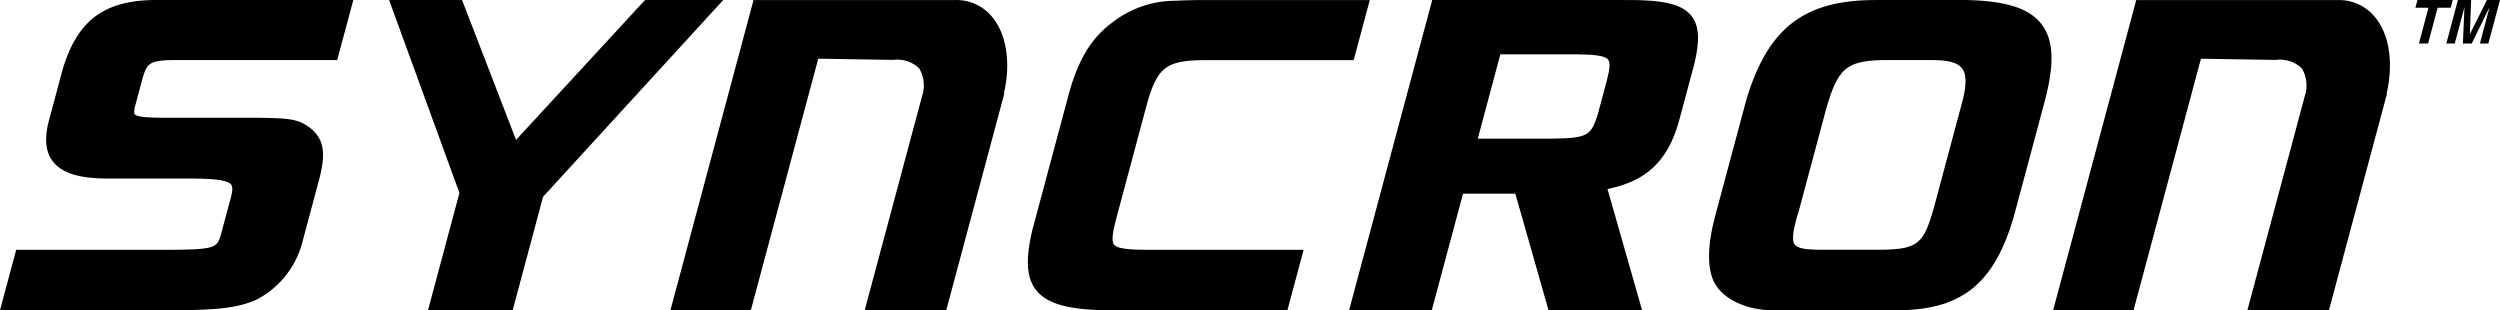 <svg viewBox="0 0 255.903 31.755" height="31.755" width="255.903" xmlns:xlink="http://www.w3.org/1999/xlink" xmlns="http://www.w3.org/2000/svg" data-name="Group 166" id="Group_166">
  <defs>
    <clipPath id="clip-path">
      <rect height="31.755" width="255.903" data-name="Rectangle 45" id="Rectangle_45"></rect>
    </clipPath>
  </defs>
  <g data-name="Group 120" id="Group_120">
    <g clip-path="url(#clip-path)" data-name="Group 119" id="Group_119">
      <path transform="translate(0 -0.027)" d="M6.376,7.268,4.99,12.437c-.462,1.8-.326,3.141.416,4.108.906,1.177,2.639,1.735,5.454,1.757h8.781c2.139.02,3.641.132,4.013.611.163.213.165.6,0,1.242l-1.044,3.892c-.376,1.294-.559,1.51-4.8,1.547H1.659L0,31.782H18.28c4.3-.041,6.076-.276,7.912-1.05a9.245,9.245,0,0,0,4.8-6.075l1.719-6.413c.7-2.752.4-4.127-1.157-5.268-1.191-.791-1.96-.861-5.752-.9H16.407c-1.142-.015-2.382-.057-2.613-.353-.086-.11-.075-.374.032-.821l.762-2.839c.446-1.543.734-1.849,3.04-1.885H34.515L36.165.03H15.6c-5.088.116-7.76,2.211-9.226,7.238" data-name="Path 169" id="Path_169"></path>
      <path transform="translate(-1027.536 -0.027)" d="M1141.148,31.782h18.17l1.66-6.188H1144.67c-1.622-.017-2.771-.113-3.1-.538-.3-.383-.1-1.314.179-2.481l3.163-11.8c1.052-3.79,1.946-4.519,5.616-4.59H1166.1l1.65-6.151h-17.394c-.911.007-1.709.028-2.421.07a10.511,10.511,0,0,0-6.5,2.194c-2.1,1.536-3.421,3.64-4.412,7.046l-3.8,14.171c-.733,3.028-.621,4.94.364,6.2,1.12,1.431,3.381,2.05,7.561,2.073" data-name="Path 170" id="Path_170"></path>
      <path transform="translate(-1348.633 0)" d="M1486.725,31.755h8.465l3.2-11.93h5.353l3.4,11.93h9.576l-3.54-12.407c3.832-.783,6.182-2.717,7.359-7.109l1.547-5.774c.567-2.406.469-3.852-.322-4.844-.97-1.209-2.879-1.66-6.854-1.618h-19.673l-8.369,31.231ZM1499.9,14.194l2.311-8.634h7.758c1.775.019,2.941.115,3.271.545.223.287.193.875-.1,2.023l-.963,3.6c-.712,2.151-.952,2.426-4.82,2.465Z" data-name="Path 171" id="Path_171"></path>
      <path transform="translate(-1708.539 -0.027)" d="M1909.785.03H1900.5c-7.3,0-11.008,2.871-13.206,10.214l-3.2,11.939c-.813,3.035-.82,5.475-.022,6.857.88,1.615,3.287,2.742,5.857,2.742h13.273c6.251-.157,9.458-2.807,11.438-9.45l3.214-11.989c1-3.794.9-6.206-.321-7.817-1.242-1.643-3.63-2.413-7.752-2.5m-.489,10.825-2.761,10.3c-1.073,3.868-1.672,4.367-5.348,4.44h-6.451c-1.5-.018-2.217-.174-2.485-.542-.373-.51-.1-1.759.437-3.492l2.77-10.333c1.2-4.185,2.05-4.939,5.7-5.046h5l.292,0c1.557,0,2.492.269,2.932.842.5.656.476,1.872-.088,3.836" data-name="Path 172" id="Path_172"></path>
      <path transform="translate(-670.196 -0.027)" d="M738.82,31.782h8.233l6.9-25.747,7.668.122a3.277,3.277,0,0,1,2.648.848,3.425,3.425,0,0,1,.316,2.848l-5.877,21.93h8.348L773,9.6h-.044c.7-3.038.309-5.875-1.066-7.669a4.729,4.729,0,0,0-3.881-1.9H747.329l-8.369,31.231Z" data-name="Path 173" id="Path_173"></path>
      <path transform="translate(-2052.473 -0.027)" d="M2295.7,1.934a4.727,4.727,0,0,0-3.88-1.9h-20.679l-8.368,31.229-.142.522h8.233l6.9-25.747,7.669.122a3.271,3.271,0,0,1,2.647.848,3.422,3.422,0,0,1,.315,2.848l-5.877,21.929h8.348L2296.813,9.6h-.043c.7-3.038.309-5.876-1.066-7.669" data-name="Path 174" id="Path_174"></path>
      <path transform="translate(-388.982 -0.025)" d="M463.011.028h-8.006l-13.2,14.316L436.279.028h-7.468l7.2,19.748-3.217,12h8.666l3.112-11.611Z" data-name="Path 175" id="Path_175"></path>
    </g>
  </g>
  <path transform="translate(-2414.637)" d="M2662.094,0l-.213.789h1.339l-.979,3.667h.937l.979-3.667h1.333L2665.7,0Z" data-name="Path 176" id="Path_176"></path>
  <g data-name="Group 122" id="Group_122">
    <g clip-path="url(#clip-path)" data-name="Group 121" id="Group_121">
      <path transform="translate(-2445.495)" d="M2698.5,4.456h-.9l.161-3.739q-.031.127-.091.361t-.1.364l-.8,3.014h-.867L2697.091,0h1.354l-.129,3.5,1.744-3.5h1.339l-1.192,4.456h-.867l.8-3.014q.038-.13.1-.364t.1-.361Z" data-name="Path 177" id="Path_177"></path>
    </g>
  </g>
</svg>

